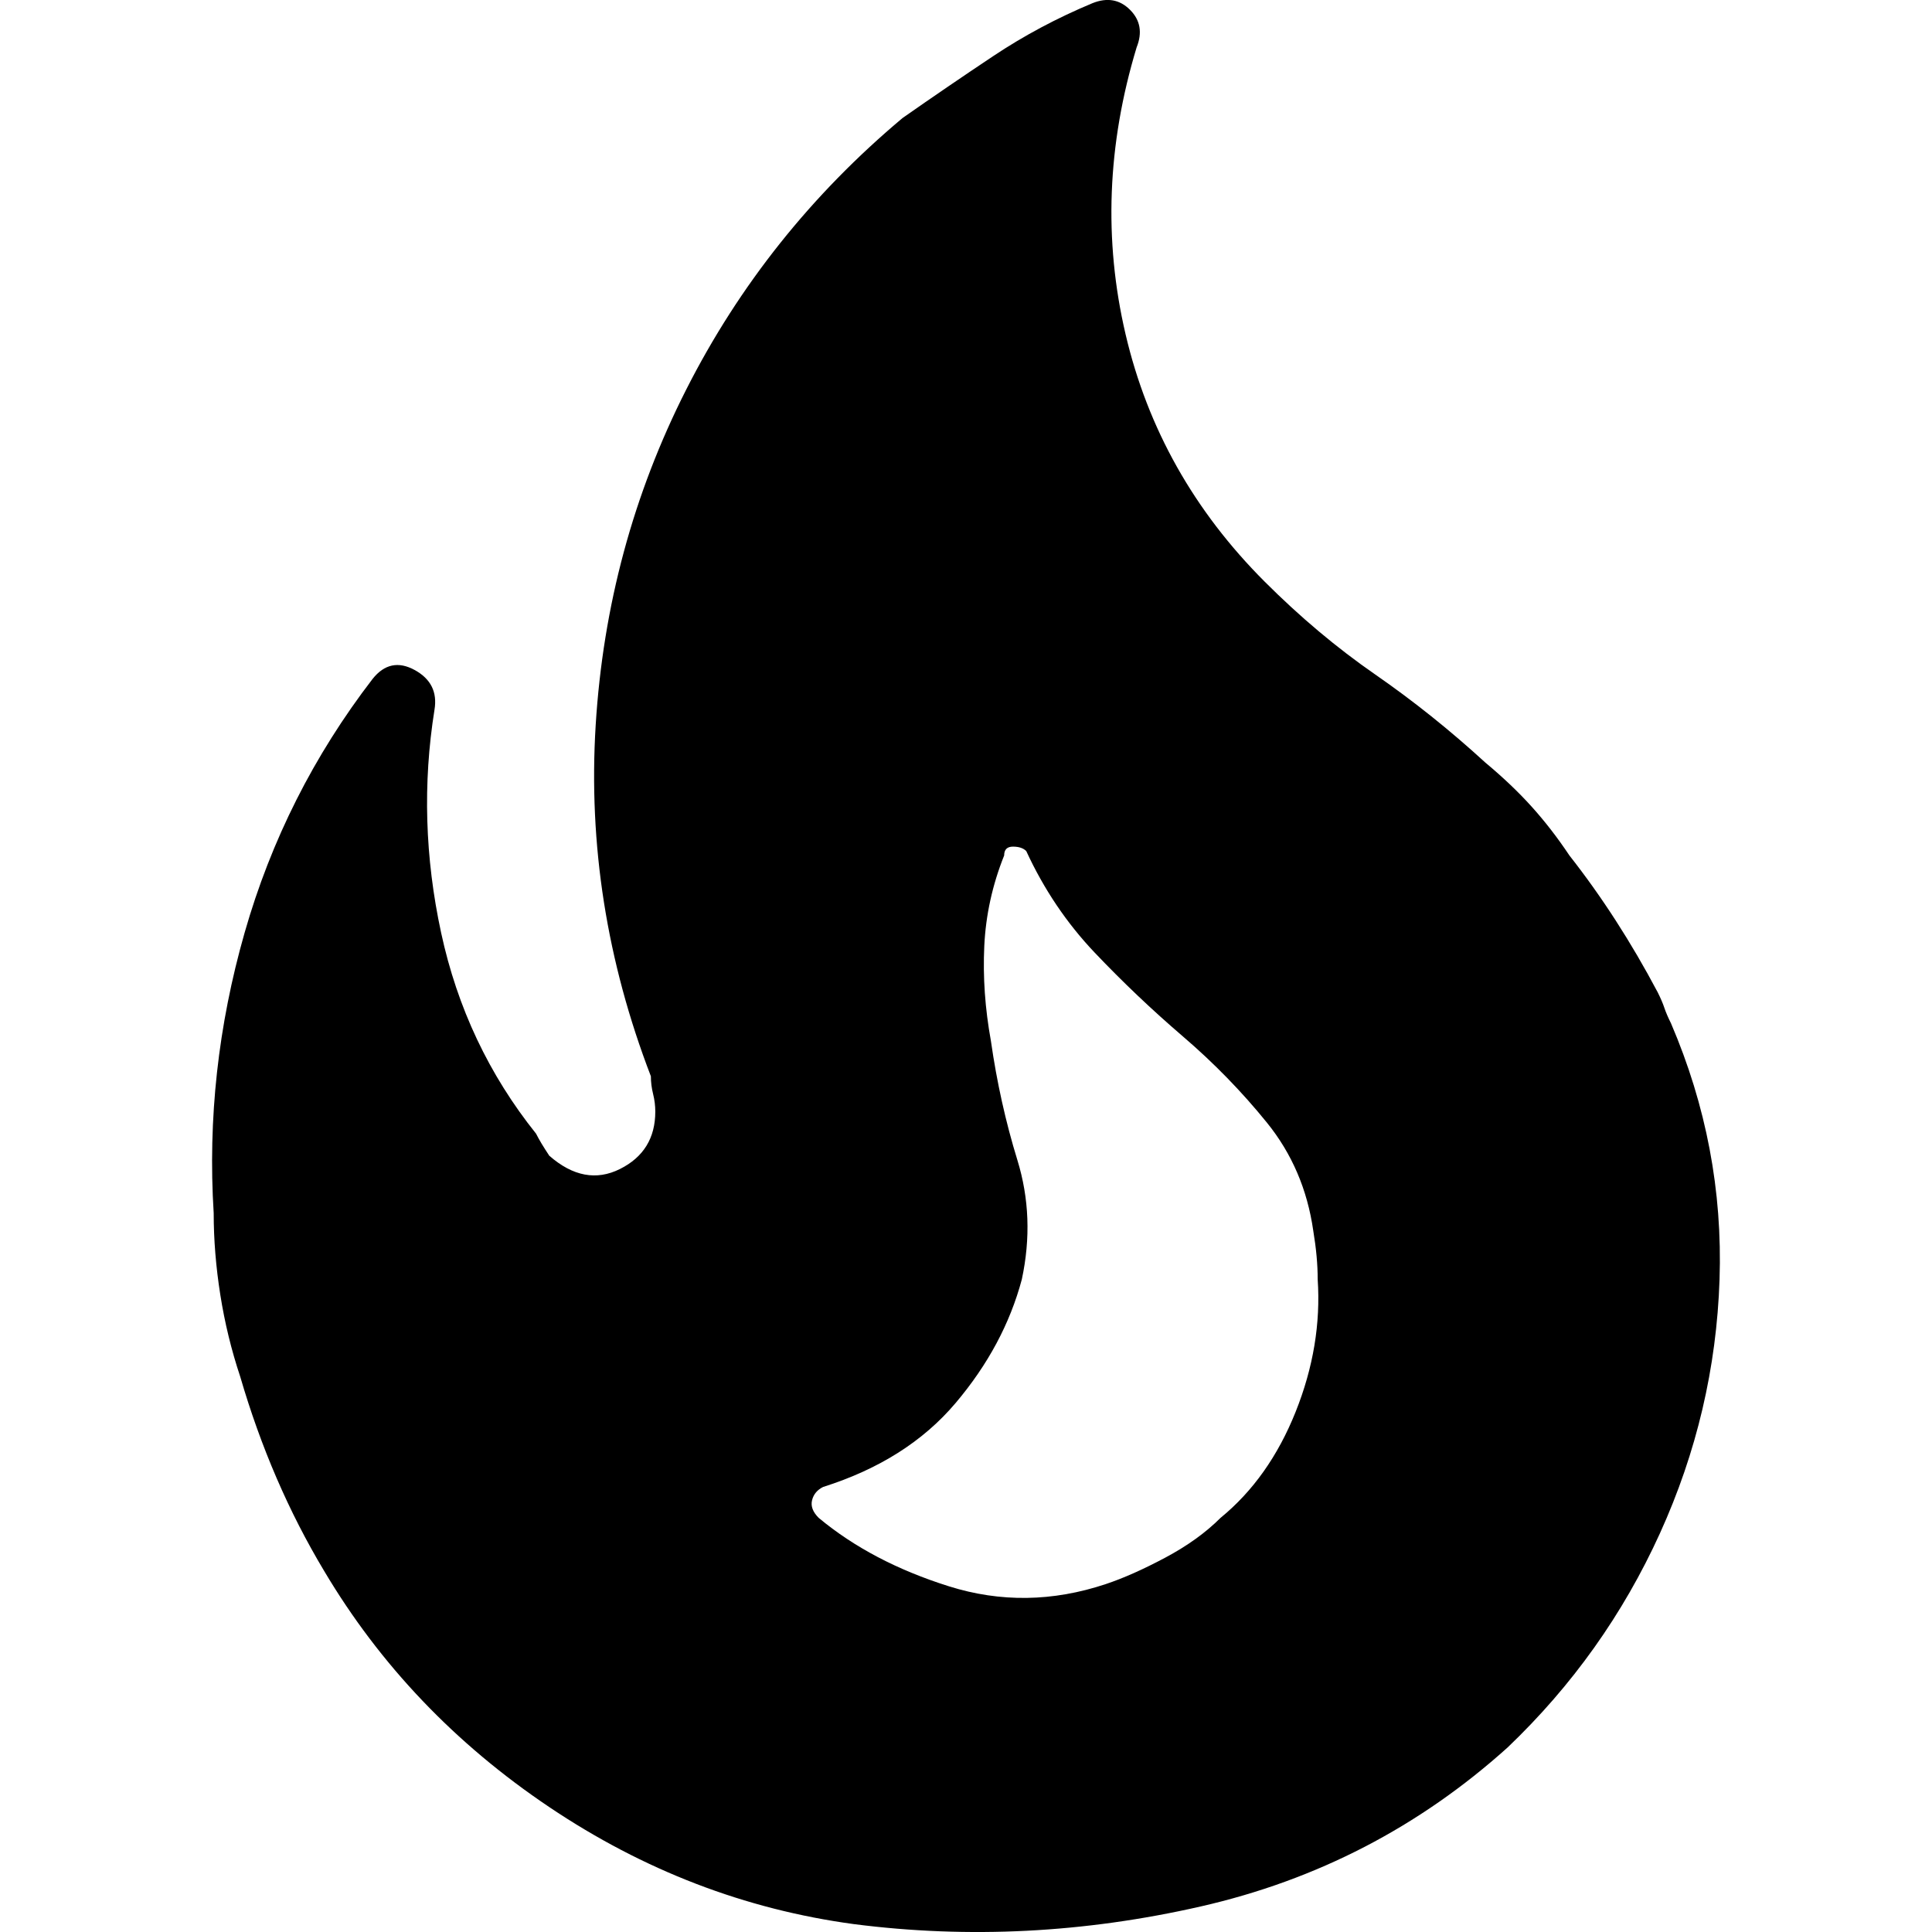 <!-- Generated by IcoMoon.io -->
<svg version="1.1" xmlns="http://www.w3.org/2000/svg" width="32" height="32" viewBox="0 0 28 28">
<title>fire</title>
<path d="M17.689 21.998q-0.32 0.32-0.8 0.576t-0.864 0.384q-1.152 0.384-2.272 0.032t-1.888-0.992q-0.128-0.128-0.096-0.256t0.16-0.192q1.216-0.384 1.92-1.216t0.96-1.792q0.192-0.896-0.064-1.728t-0.384-1.728q-0.128-0.704-0.096-1.376t0.288-1.312q0-0.128 0.128-0.128t0.192 0.064q0.384 0.832 0.992 1.472t1.28 1.216 1.216 1.248 0.672 1.568q0.064 0.384 0.064 0.704 0.064 0.96-0.32 1.92t-1.088 1.536zM21.529 11.054q-0.768-0.704-1.6-1.28t-1.6-1.344q-1.536-1.536-2.016-3.584t0.16-4.16q0.128-0.32-0.096-0.544t-0.544-0.096q-0.768 0.32-1.44 0.768t-1.312 0.896q-1.984 1.664-3.136 3.936t-1.312 4.864 0.8 5.088q0 0.128 0.032 0.256t0.032 0.256q0 0.576-0.512 0.832t-1.024-0.192q-0.128-0.192-0.192-0.32-1.024-1.28-1.376-2.912t-0.096-3.232q0.064-0.384-0.288-0.576t-0.608 0.128q-1.28 1.664-1.856 3.68t-0.448 4.064q0 0.576 0.096 1.184t0.288 1.184q0.448 1.536 1.216 2.816 1.216 2.048 3.264 3.424t4.416 1.696q2.496 0.32 5.024-0.256t4.448-2.304q1.408-1.344 2.208-3.104t0.864-3.68-0.704-3.712q-0.064-0.128-0.096-0.224t-0.096-0.224q-0.576-1.088-1.28-1.984-0.256-0.384-0.544-0.704t-0.672-0.64z"></path>
</svg>
